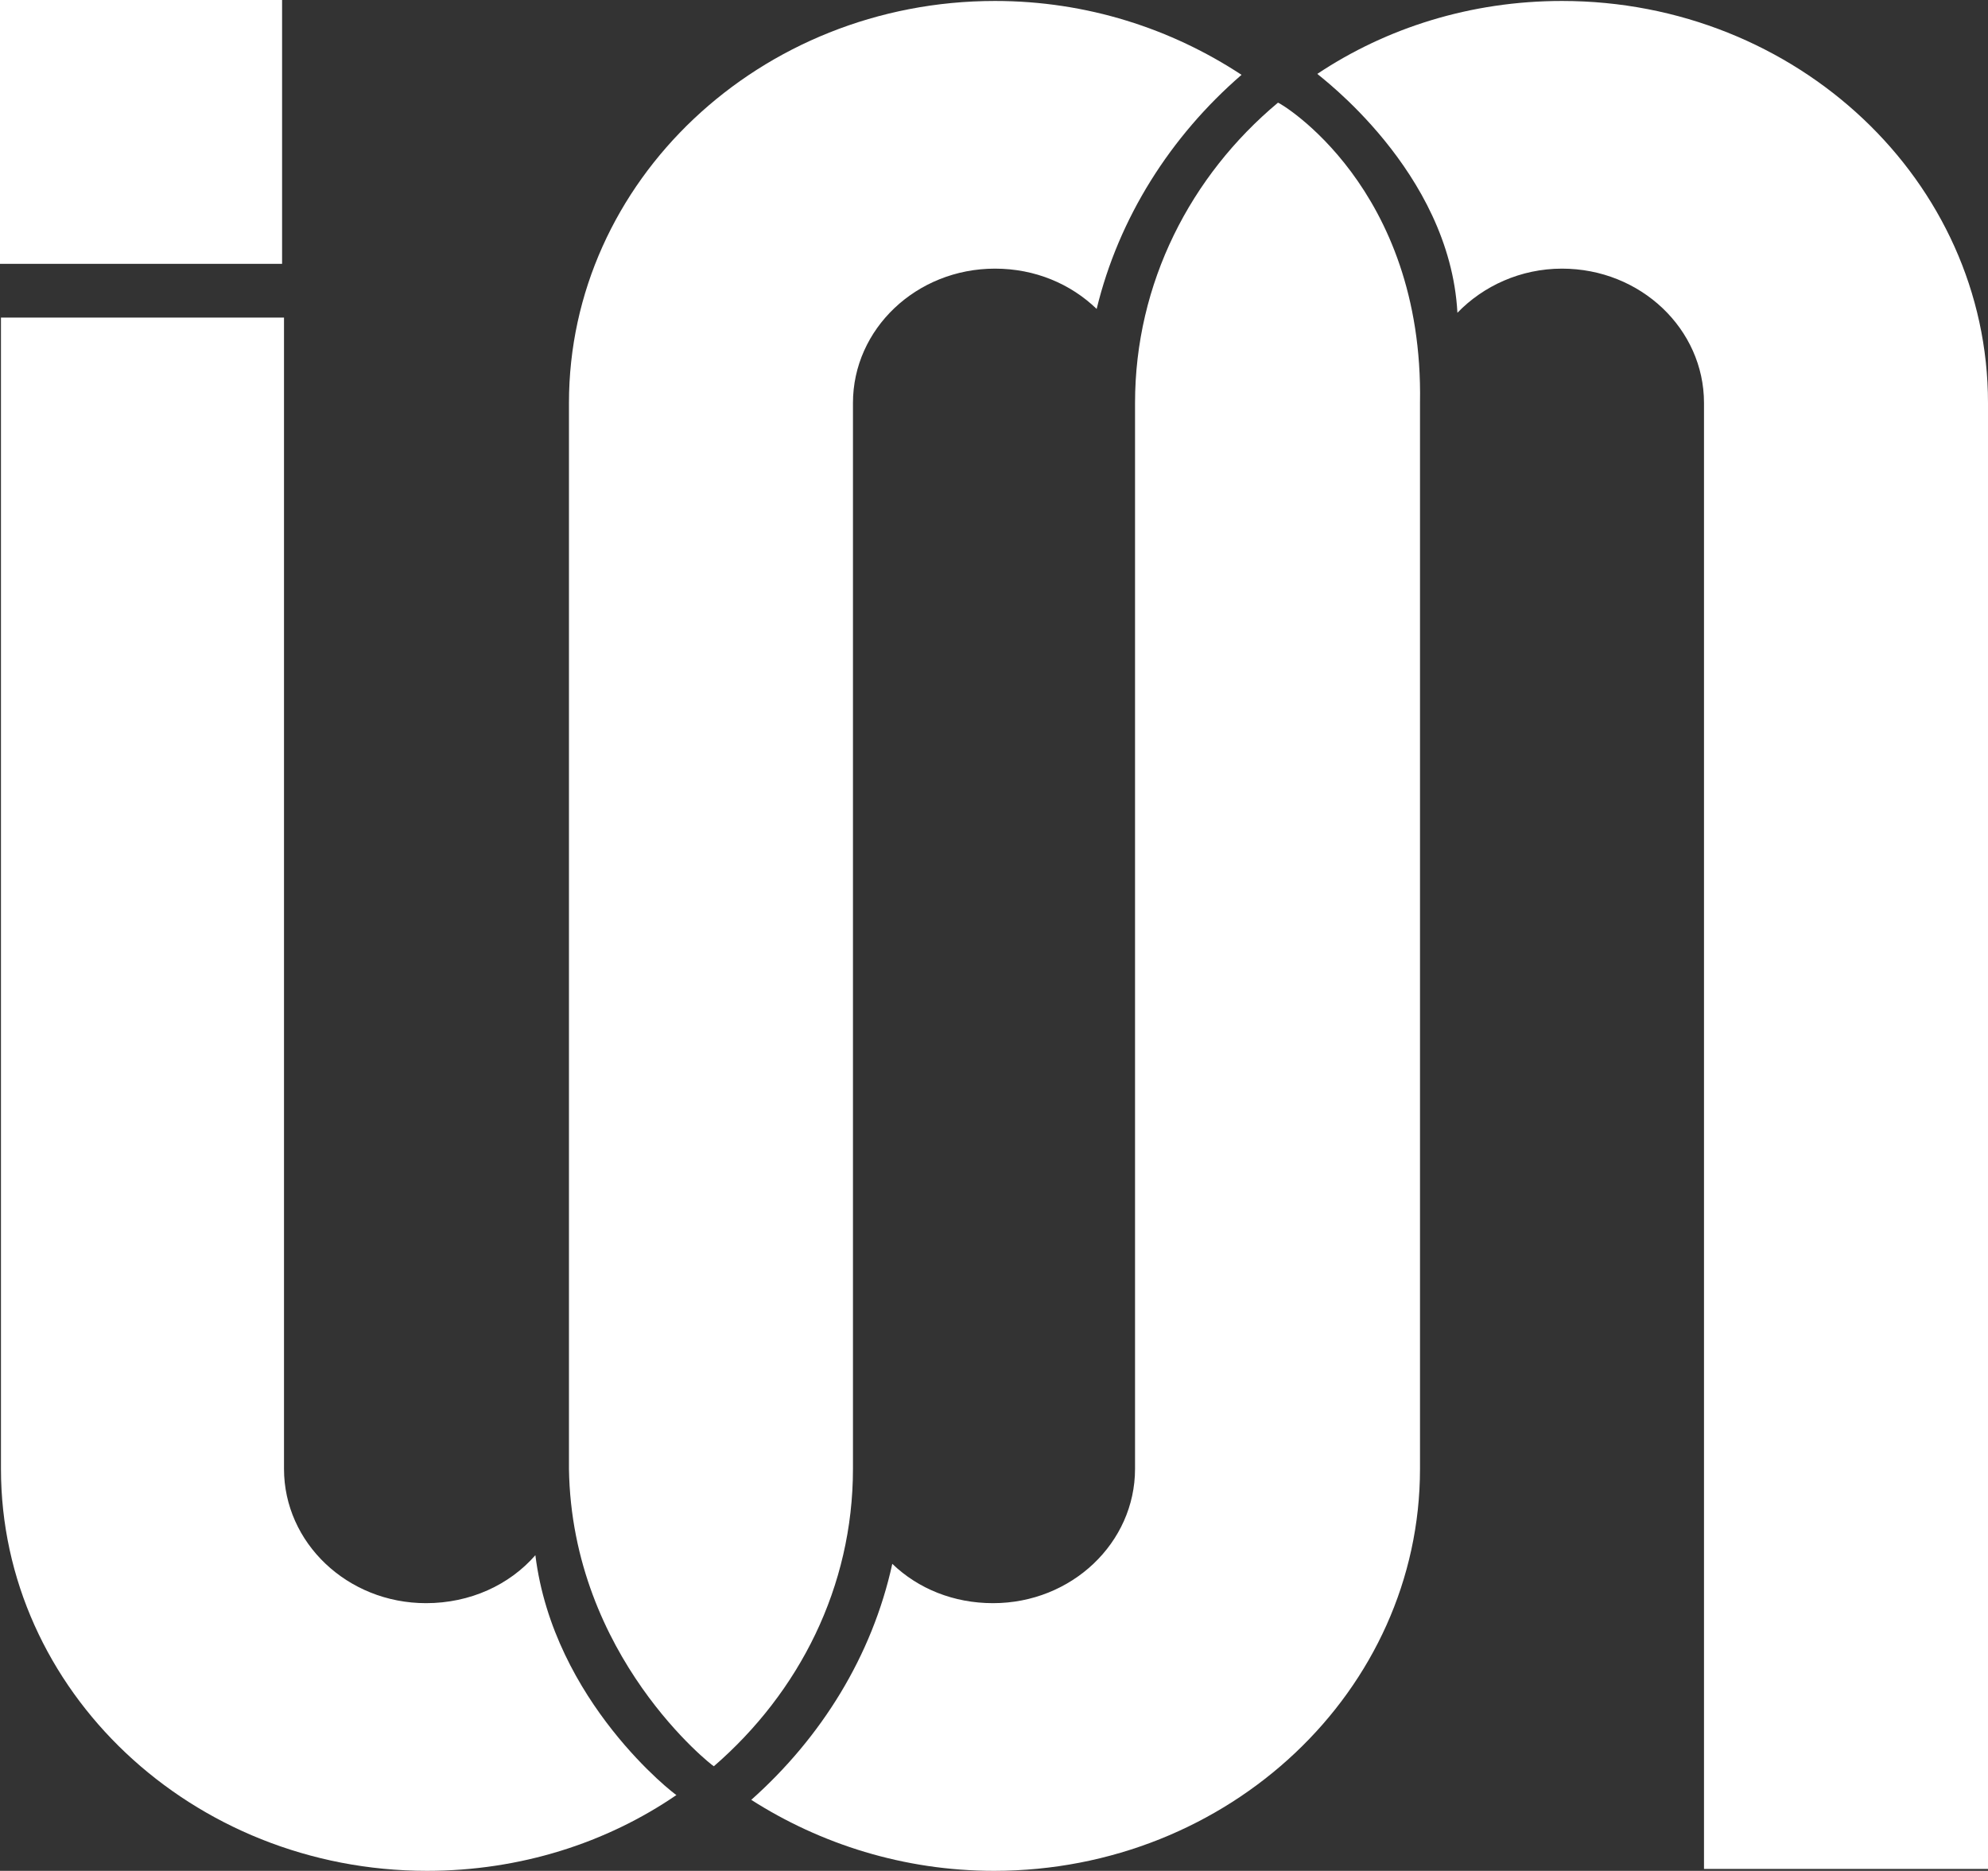 <?xml version="1.0" encoding="utf-8"?>
<!-- Generator: Adobe Illustrator 23.0.5, SVG Export Plug-In . SVG Version: 6.00 Build 0)  -->
<svg version="1.1" id="Layer_1" xmlns="http://www.w3.org/2000/svg" xmlns:xlink="http://www.w3.org/1999/xlink" x="0px" y="0px"
	 viewBox="0 0 207.2 195" style="enable-background:new 0 0 207.2 195;" xml:space="preserve">
<rect x="0" y="0" width="207.2" height="195" fill="#333333" stroke="none"/>
<style type="text/css">
	.st0{fill:#FFFFFF;}
</style>
<g id="Layer_1-2">
	<g id="logoMark">
		<a xlink:href="63.9003921568627" >
			<path id="logoMark_PathItem_" class="st0" d="M59.3,153.1V42c0-23.1,19.9-41.9,44.4-41.9c9.6,0,18.4,2.9,25.7,7.7
				c-7.4,6.4-12.8,14.9-15.1,24.4c-2.7-2.6-6.4-4.2-10.6-4.2c-8.2,0-14.8,6.3-14.8,14v111.1c0,12.3-5.6,23.3-14.5,31
				C74.3,184.1,59.6,172.7,59.3,153.1L59.3,153.1z"/>
		</a>
		<a xlink:href="59.3678431372549" >
			<path id="logoMark_PathItem_-2" class="st0" d="M148,42l0,111.1c0,23.1-19.9,41.9-44.4,41.9c-9.4,0-18.1-2.8-25.3-7.4
				c7.3-6.5,12.6-15,14.7-24.6c2.7,2.6,6.4,4.1,10.5,4.1c8.2,0,14.8-6.3,14.8-14v0h0V42c0-12.5,5.8-23.7,14.9-31.3
				C133.4,10.7,148.4,19.5,148,42L148,42z"/>
		</a>
		<a xlink:href="54.9313725490196" >
			<path id="logoMark_PathItem_-3" class="st0" d="M151.9,32.6c2.7-2.8,6.6-4.6,10.9-4.6c8.2,0,14.8,6.3,14.8,14v152.8l29.6,0V42
				c0-23.1-19.9-41.9-44.4-41.9c-9.5,0-18.3,2.8-25.5,7.6C137.3,7.8,151.1,17.8,151.9,32.6z"/>
		</a>
		<a xlink:href="68.336862745098" >
			<path id="logoMark_PathItem_-4" class="st0" d="M55.8,162.1c-2.7,3.1-6.8,5-11.4,5c-8.2,0-14.8-6.3-14.8-14v-120H0.1v120
				c0,23.1,19.9,41.9,44.4,41.9c9.7,0,18.7-2.9,26-7.9C70.4,187.1,57.7,177.4,55.8,162.1L55.8,162.1z"/>
		</a>
		<a xlink:href="68.336862745098" >
			<rect id="logoMark_PathItem_-5" y="0" class="st0" width="29.4" height="27.5"/>
		</a>
	</g>
</g>
</svg>
